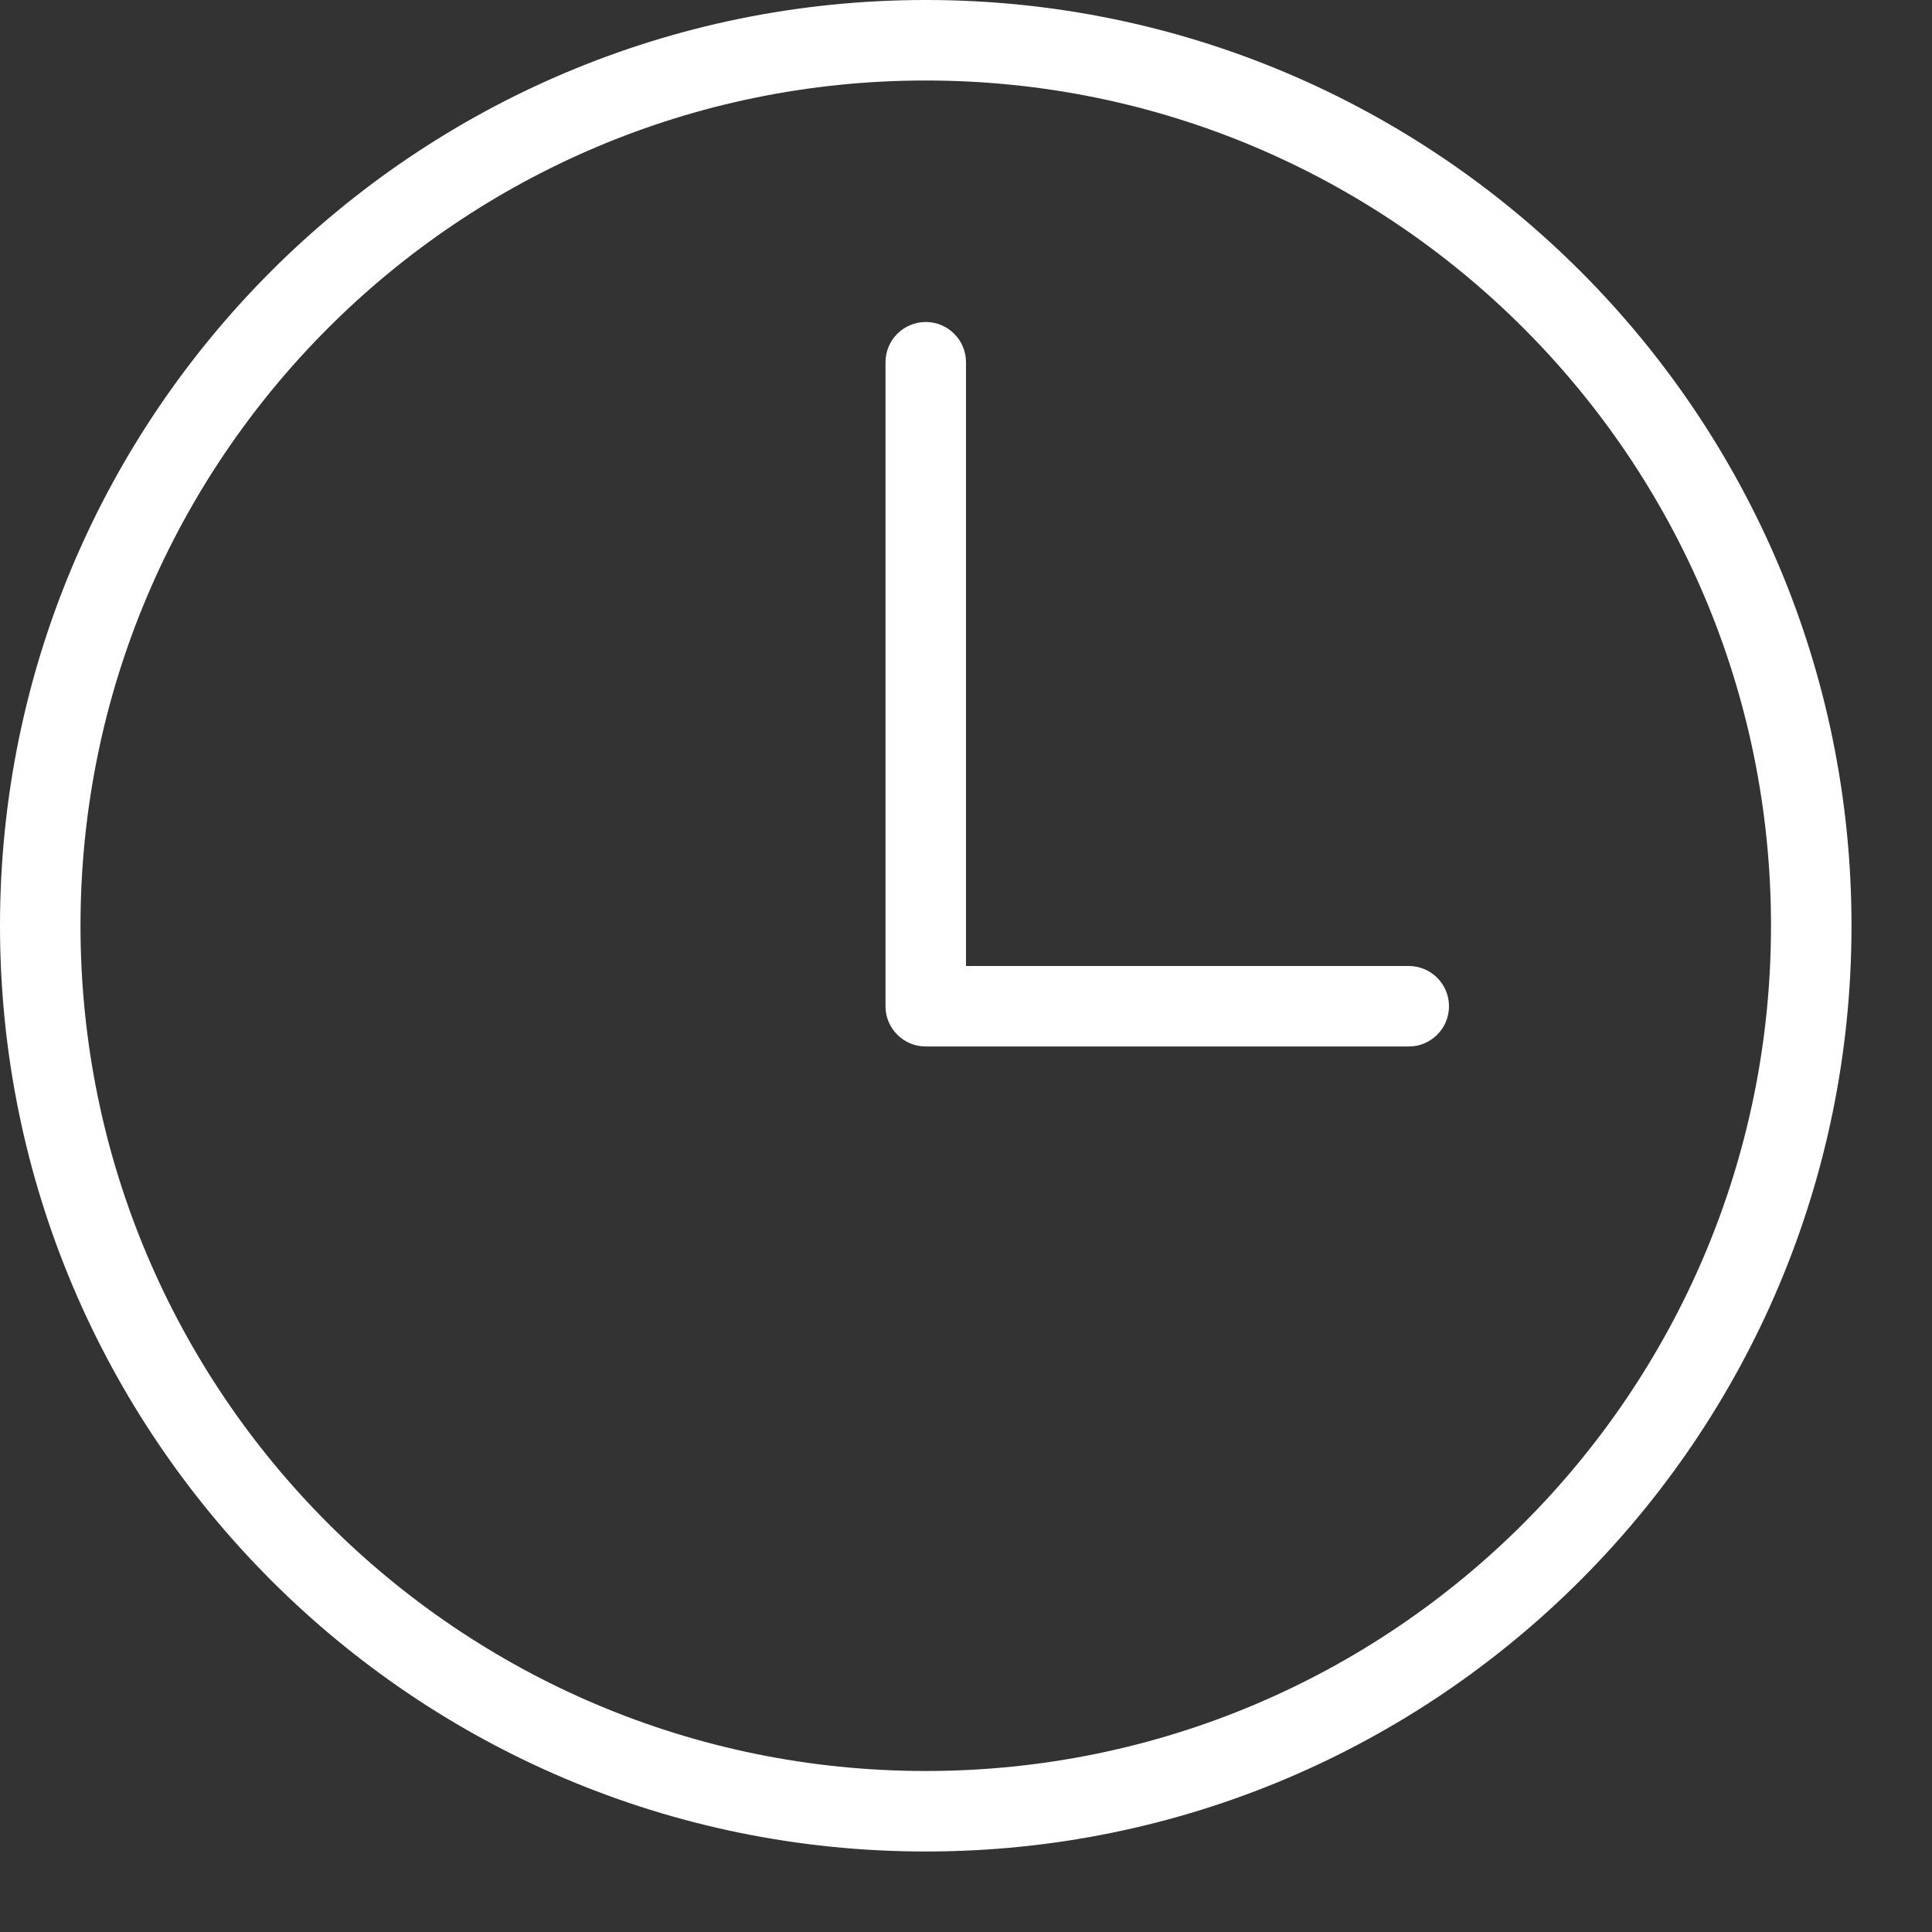 <?xml version="1.0" encoding="UTF-8"?> <svg xmlns="http://www.w3.org/2000/svg" xmlns:xlink="http://www.w3.org/1999/xlink" xmlns:svgjs="http://svgjs.dev/svgjs" height="300" viewBox="0 0 24 24" width="300" version="1.1"><rect x="0" y="0" width="24" height="24" fill="#333333" stroke="none"/><g width="100%" height="100%" transform="matrix(1,0,0,1,0,0)"><g id="Page-1" fill="none" fill-rule="evenodd"><g id="acction-outline" fill="#000" fill-rule="nonzero" transform="translate(-360 -72)"><g id="time-clock-history-recent" transform="translate(360 72)"><path id="Oval" d="m11.5 23c-6.351 0-11.5-5.149-11.5-11.5 0-6.351 5.149-11.5 11.5-11.5 6.351 0 11.5 5.149 11.5 11.5 0 6.351-5.149 11.5-11.5 11.5zm0-1c5.799 0 10.5-4.701 10.5-10.5 0-5.799-4.701-10.5-10.5-10.5-5.799 0-10.5 4.701-10.5 10.5 0 5.799 4.701 10.5 10.5 10.5z" fill="#ffffff" fill-opacity="1" data-original-color="#000000ff" stroke="none" stroke-opacity="1"></path><path id="Line-2" d="m12 12v-7.5c0-.276-.224-.5-.5-.5s-.5.224-.5.5v8c0 .276.224.5.5.5h6c.276 0 .5-.224.5-.5s-.224-.5-.5-.5z" fill="#ffffff" fill-opacity="1" data-original-color="#000000ff" stroke="none" stroke-opacity="1"></path></g></g></g></g></svg> 